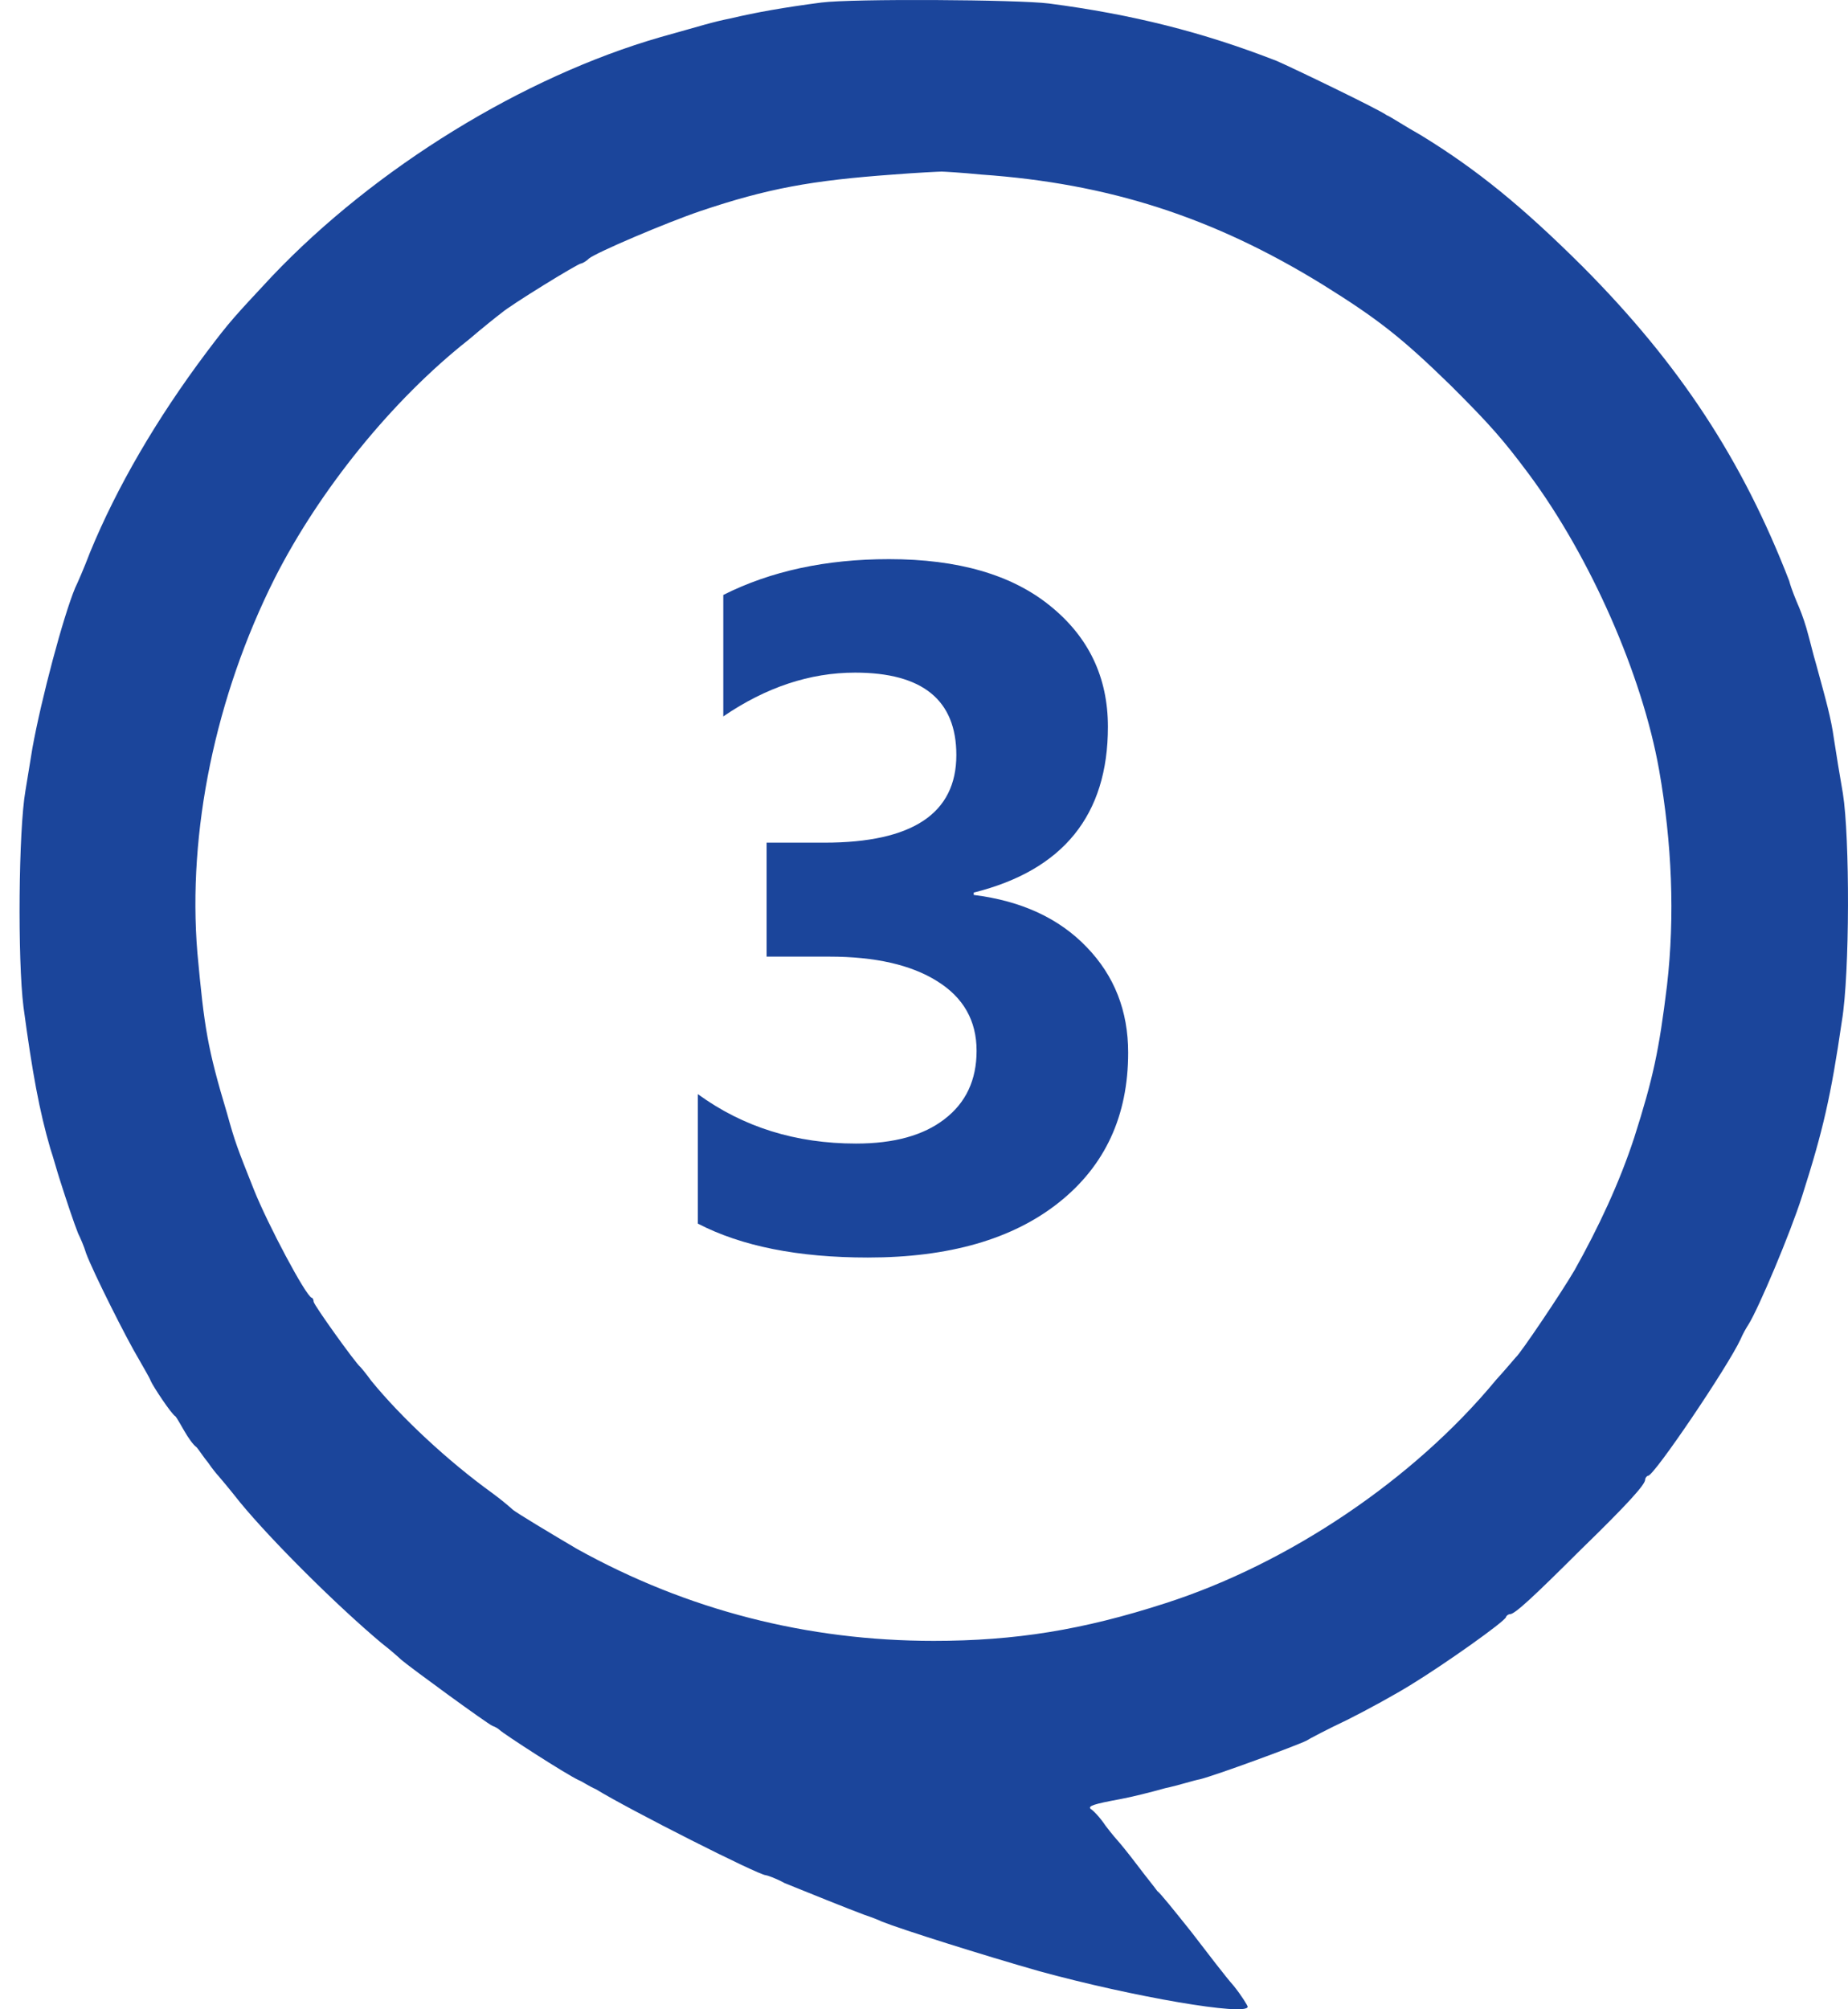 <?xml version="1.0" encoding="UTF-8"?> <svg xmlns="http://www.w3.org/2000/svg" width="46" height="50" viewBox="0 0 46 50" fill="none"><path fill-rule="evenodd" clip-rule="evenodd" d="M20.446 0.063C19.506 0.186 18.814 0.309 18.195 0.456C17.701 0.555 17.503 0.629 16.439 0.924C13.026 1.908 9.341 4.172 6.768 6.878C5.828 7.887 5.729 7.985 5.136 8.773C3.899 10.421 2.91 12.119 2.242 13.743C2.093 14.136 1.92 14.53 1.871 14.628C1.574 15.342 1.03 17.384 0.807 18.614C0.758 18.91 0.684 19.377 0.634 19.672C0.461 20.656 0.436 23.88 0.585 25.061C0.807 26.709 0.98 27.644 1.252 28.579C1.327 28.8 1.426 29.169 1.5 29.391C1.648 29.858 1.846 30.449 1.945 30.695C1.994 30.793 2.093 31.015 2.143 31.187C2.316 31.654 3.157 33.328 3.454 33.82C3.577 34.041 3.726 34.287 3.751 34.361C3.8 34.484 4.27 35.197 4.369 35.247C4.394 35.271 4.493 35.444 4.592 35.616C4.691 35.788 4.814 35.96 4.888 36.009C4.938 36.059 5.062 36.255 5.185 36.403C5.284 36.551 5.408 36.698 5.433 36.723C5.457 36.748 5.705 37.043 5.977 37.387C6.768 38.347 8.376 39.946 9.489 40.881C9.712 41.053 9.934 41.25 9.984 41.299C10.181 41.472 12.136 42.899 12.259 42.948C12.333 42.972 12.408 43.022 12.432 43.046C12.531 43.145 14.089 44.153 14.411 44.301C14.485 44.326 14.658 44.449 14.832 44.523C15.672 45.039 18.888 46.663 19.061 46.663C19.086 46.663 19.308 46.737 19.531 46.86C20.075 47.081 21.114 47.5 21.51 47.647C21.658 47.696 21.856 47.77 21.955 47.819C22.45 48.016 24.478 48.656 25.863 49.05C28.188 49.689 31.057 50.181 31.057 49.935C31.057 49.911 30.909 49.665 30.711 49.419C30.513 49.197 30.043 48.582 29.647 48.066C29.252 47.573 28.881 47.106 28.806 47.057C28.757 46.983 28.534 46.712 28.312 46.417C28.089 46.122 27.866 45.851 27.842 45.827C27.817 45.802 27.669 45.63 27.52 45.433C27.372 45.211 27.199 45.039 27.149 45.015C27.075 44.941 27.223 44.892 27.891 44.769C28.163 44.719 28.658 44.596 29.004 44.498C29.351 44.424 29.722 44.301 29.87 44.276C30.266 44.178 32.269 43.44 32.517 43.317C32.591 43.268 33.061 43.022 33.531 42.8C34.025 42.554 34.743 42.16 35.138 41.914C35.979 41.398 37.439 40.364 37.488 40.241C37.488 40.217 37.538 40.168 37.587 40.168C37.711 40.168 38.206 39.7 39.343 38.568C40.506 37.437 40.951 36.944 40.951 36.821C40.951 36.772 41 36.723 41.025 36.723C41.174 36.723 43.004 34.017 43.325 33.328C43.375 33.205 43.474 33.032 43.523 32.959C43.771 32.565 44.562 30.695 44.859 29.76C45.378 28.136 45.576 27.275 45.848 25.405C46.046 24.224 46.046 20.829 45.873 19.746C45.799 19.328 45.7 18.713 45.651 18.393C45.576 17.852 45.453 17.433 45.205 16.523C45.131 16.277 45.057 15.957 45.007 15.785C44.958 15.588 44.859 15.293 44.785 15.12C44.711 14.948 44.587 14.653 44.537 14.456C43.375 11.454 41.817 9.068 39.393 6.632C37.909 5.156 36.771 4.221 35.361 3.36C34.965 3.138 34.594 2.892 34.52 2.868C34.322 2.72 32.121 1.662 31.774 1.514C29.944 0.801 28.188 0.358 26.11 0.087C25.344 -0.011 21.213 -0.036 20.446 0.063ZM23.439 4.27C23.489 4.27 23.934 4.295 24.428 4.344C27.595 4.565 30.192 5.402 32.912 7.075C34.297 7.936 34.891 8.403 36.103 9.584C37.092 10.569 37.414 10.938 38.057 11.799C39.591 13.866 40.877 16.794 41.297 19.155C41.619 20.976 41.693 22.797 41.495 24.519C41.297 26.143 41.149 26.832 40.679 28.308C40.308 29.44 39.788 30.547 39.195 31.605C38.849 32.196 37.834 33.697 37.736 33.77C37.711 33.795 37.488 34.066 37.241 34.336C35.188 36.821 32.071 38.913 29.004 39.897C26.951 40.561 25.269 40.832 23.241 40.832C20.1 40.832 17.107 40.069 14.362 38.544C13.818 38.224 12.828 37.633 12.754 37.559C12.729 37.535 12.507 37.338 12.235 37.141C11.146 36.354 9.984 35.271 9.242 34.361C9.118 34.189 8.994 34.041 8.97 34.017C8.846 33.918 7.807 32.466 7.807 32.393C7.807 32.343 7.782 32.294 7.758 32.294C7.609 32.245 6.669 30.474 6.323 29.612C5.902 28.554 5.853 28.431 5.655 27.718C5.16 26.069 5.086 25.577 4.913 23.707C4.666 20.706 5.358 17.335 6.842 14.382C7.955 12.193 9.761 9.954 11.666 8.453C12.012 8.157 12.383 7.862 12.482 7.788C12.704 7.592 14.386 6.558 14.461 6.558C14.485 6.558 14.584 6.509 14.658 6.435C14.832 6.288 16.563 5.549 17.429 5.254C19.111 4.688 20.199 4.491 22.227 4.344C22.846 4.295 23.39 4.27 23.439 4.27Z" fill="#1B459B"></path><path d="M17.371 30.449V27.227C18.496 28.047 19.809 28.457 21.309 28.457C22.254 28.457 22.988 28.254 23.512 27.848C24.043 27.441 24.309 26.875 24.309 26.148C24.309 25.398 23.98 24.82 23.324 24.414C22.676 24.008 21.781 23.805 20.641 23.805H19.082V20.969H20.523C22.711 20.969 23.805 20.242 23.805 18.789C23.805 17.422 22.965 16.738 21.285 16.738C20.16 16.738 19.066 17.102 18.004 17.828V14.805C19.184 14.211 20.559 13.914 22.129 13.914C23.848 13.914 25.184 14.301 26.137 15.074C27.098 15.848 27.578 16.852 27.578 18.086C27.578 20.281 26.465 21.656 24.238 22.211V22.27C25.426 22.418 26.363 22.852 27.051 23.57C27.738 24.281 28.082 25.156 28.082 26.195C28.082 27.766 27.508 29.008 26.359 29.922C25.211 30.836 23.625 31.293 21.602 31.293C19.867 31.293 18.457 31.012 17.371 30.449Z" fill="#1B459B"></path></svg> 